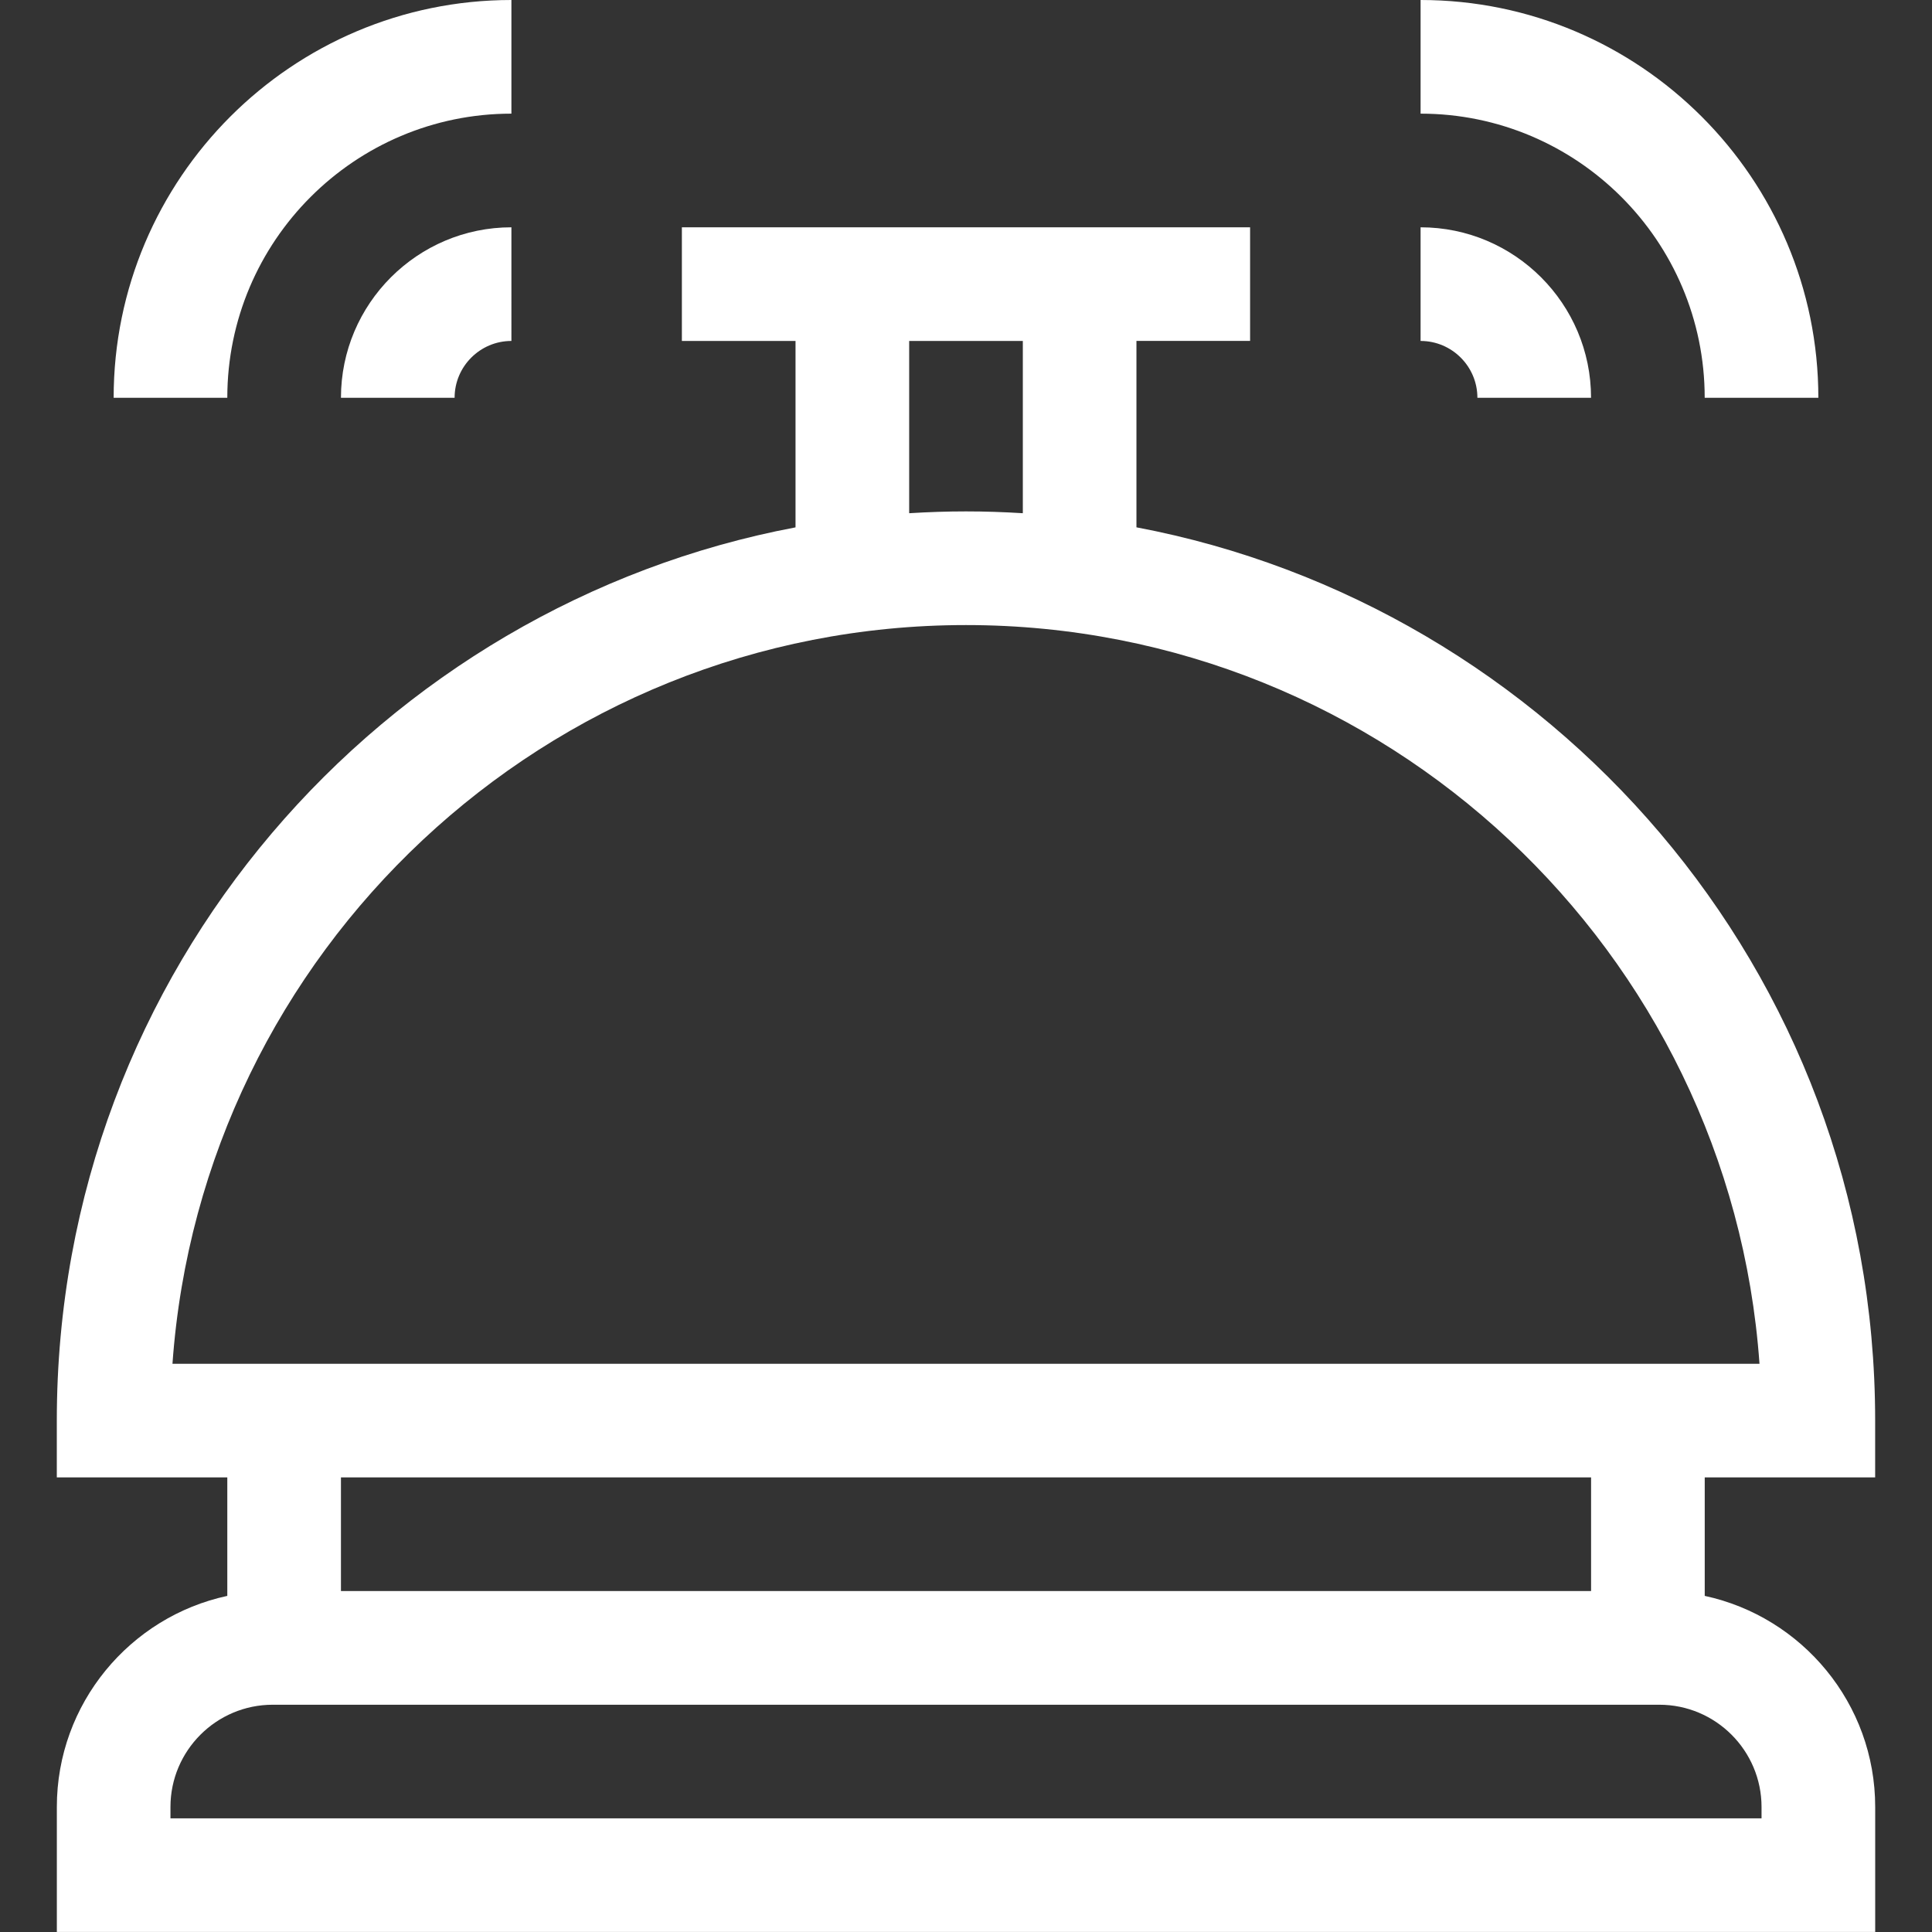 <?xml version="1.0" encoding="utf-8"?>
<!-- Generator: Adobe Illustrator 25.2.3, SVG Export Plug-In . SVG Version: 6.00 Build 0)  -->
<svg version="1.1" id="Layer_1" xmlns="http://www.w3.org/2000/svg" xmlns:xlink="http://www.w3.org/1999/xlink" x="0px" y="0px"
	 viewBox="0 0 56.693 56.693" style="enable-background:new 0 0 56.693 56.693;" xml:space="preserve">
<rect x="0" y="0" width="56.693" height="56.693" fill="#333333" stroke="none"/>
<style type="text/css">
	.st0{fill:#FFFFFF;}
</style>
<g>
	<path class="st0" d="M55.025,43.353v-1.667c0-13.286-9.596-23.932-21.677-26.212v-5.47h3.335V6.67c-1.95,0-14.903,0-16.674,0v3.335
		h3.335v5.47C11.262,17.754,1.667,28.401,1.667,41.686v1.667H6.67v3.477c-2.855,0.614-5.002,3.158-5.002,6.194v3.668h53.358v-3.668
		c0-3.036-2.147-5.579-5.002-6.194v-3.477H55.025z M26.679,10.005h3.335v5.055c-1.152-0.071-2.183-0.071-3.335,0V10.005z
		 M5.061,40.019C5.92,27.922,16.035,18.342,28.346,18.342s22.427,9.58,23.285,21.677C45.898,40.019,10.799,40.019,5.061,40.019z
		 M51.691,53.025v0.333H5.002v-0.333c0-1.655,1.346-3.001,3.001-3.001h40.686C50.344,50.023,51.691,51.37,51.691,53.025z
		 M46.688,46.688H10.005v-3.335h36.684V46.688z"/>
	<path class="st0" d="M13.34,11.672c0-0.919,0.748-1.667,1.667-1.667V6.67c-2.758,0-5.002,2.244-5.002,5.002H13.34z"/>
	<path class="st0" d="M15.007,3.335V0C8.571,0,3.335,5.236,3.335,11.672H6.67C6.67,7.075,10.41,3.335,15.007,3.335z"/>
	<path class="st0" d="M43.353,11.672h3.335c0-2.758-2.244-5.002-5.002-5.002v3.335C42.605,10.005,43.353,10.753,43.353,11.672z"/>
	<path class="st0" d="M50.023,11.672h3.335C53.358,5.236,48.122,0,41.686,0v3.335C46.283,3.335,50.023,7.075,50.023,11.672z"/>
</g>
</svg>
